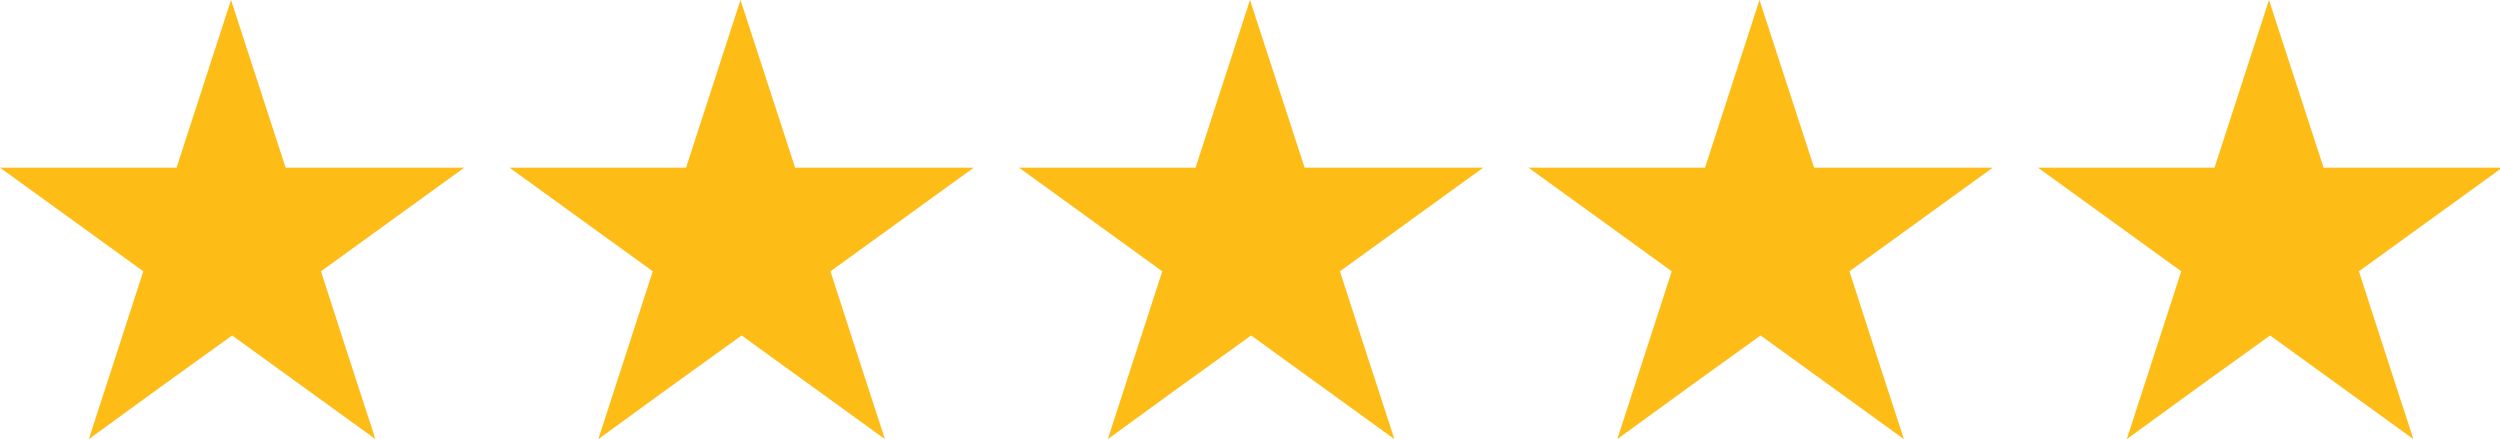 <svg xmlns="http://www.w3.org/2000/svg" viewBox="0 0 157.02 27.59"><defs><style>.cls-1{fill:#febc17;}</style></defs><g id="Layer_2" data-name="Layer 2"><g id="Layer_1-2" data-name="Layer 1"><path class="cls-1" d="M14.51,0,11.09,10.53c-3.66,0-7.61,0-11.09,0l9,6.51c-1.12,3.47-2.35,7.24-3.42,10.54,2.87-2.1,5.92-4.3,9-6.51l9,6.51c-1.12-3.41-2.26-6.95-3.42-10.54l9-6.51H17.94"/><path class="cls-1" d="M46.51,0,43.09,10.53c-3.66,0-7.61,0-11.09,0l9,6.51c-1.12,3.47-2.35,7.24-3.42,10.54,2.87-2.1,5.92-4.3,9-6.51l9,6.51c-1.12-3.41-2.26-6.95-3.42-10.54l9-6.51H49.94"/><path class="cls-1" d="M78.51,0,75.09,10.53c-3.66,0-7.61,0-11.09,0l9,6.51c-1.12,3.47-2.35,7.24-3.42,10.54,2.87-2.1,5.92-4.3,9-6.51l9,6.51c-1.12-3.41-2.26-6.95-3.42-10.54l9-6.51H81.94"/><path class="cls-1" d="M110.51,0l-3.42,10.53c-3.66,0-7.61,0-11.09,0l9,6.51c-1.12,3.47-2.35,7.24-3.42,10.54,2.87-2.1,5.92-4.3,9-6.51l9,6.51c-1.12-3.41-2.26-6.95-3.42-10.54l9-6.51H113.94"/><path class="cls-1" d="M142.51,0l-3.42,10.53c-3.66,0-7.61,0-11.09,0l9,6.51c-1.12,3.47-2.35,7.24-3.42,10.54,2.87-2.1,5.92-4.3,9-6.51l9,6.51c-1.12-3.41-2.26-6.95-3.42-10.54l9-6.51H145.94"/></g></g></svg>